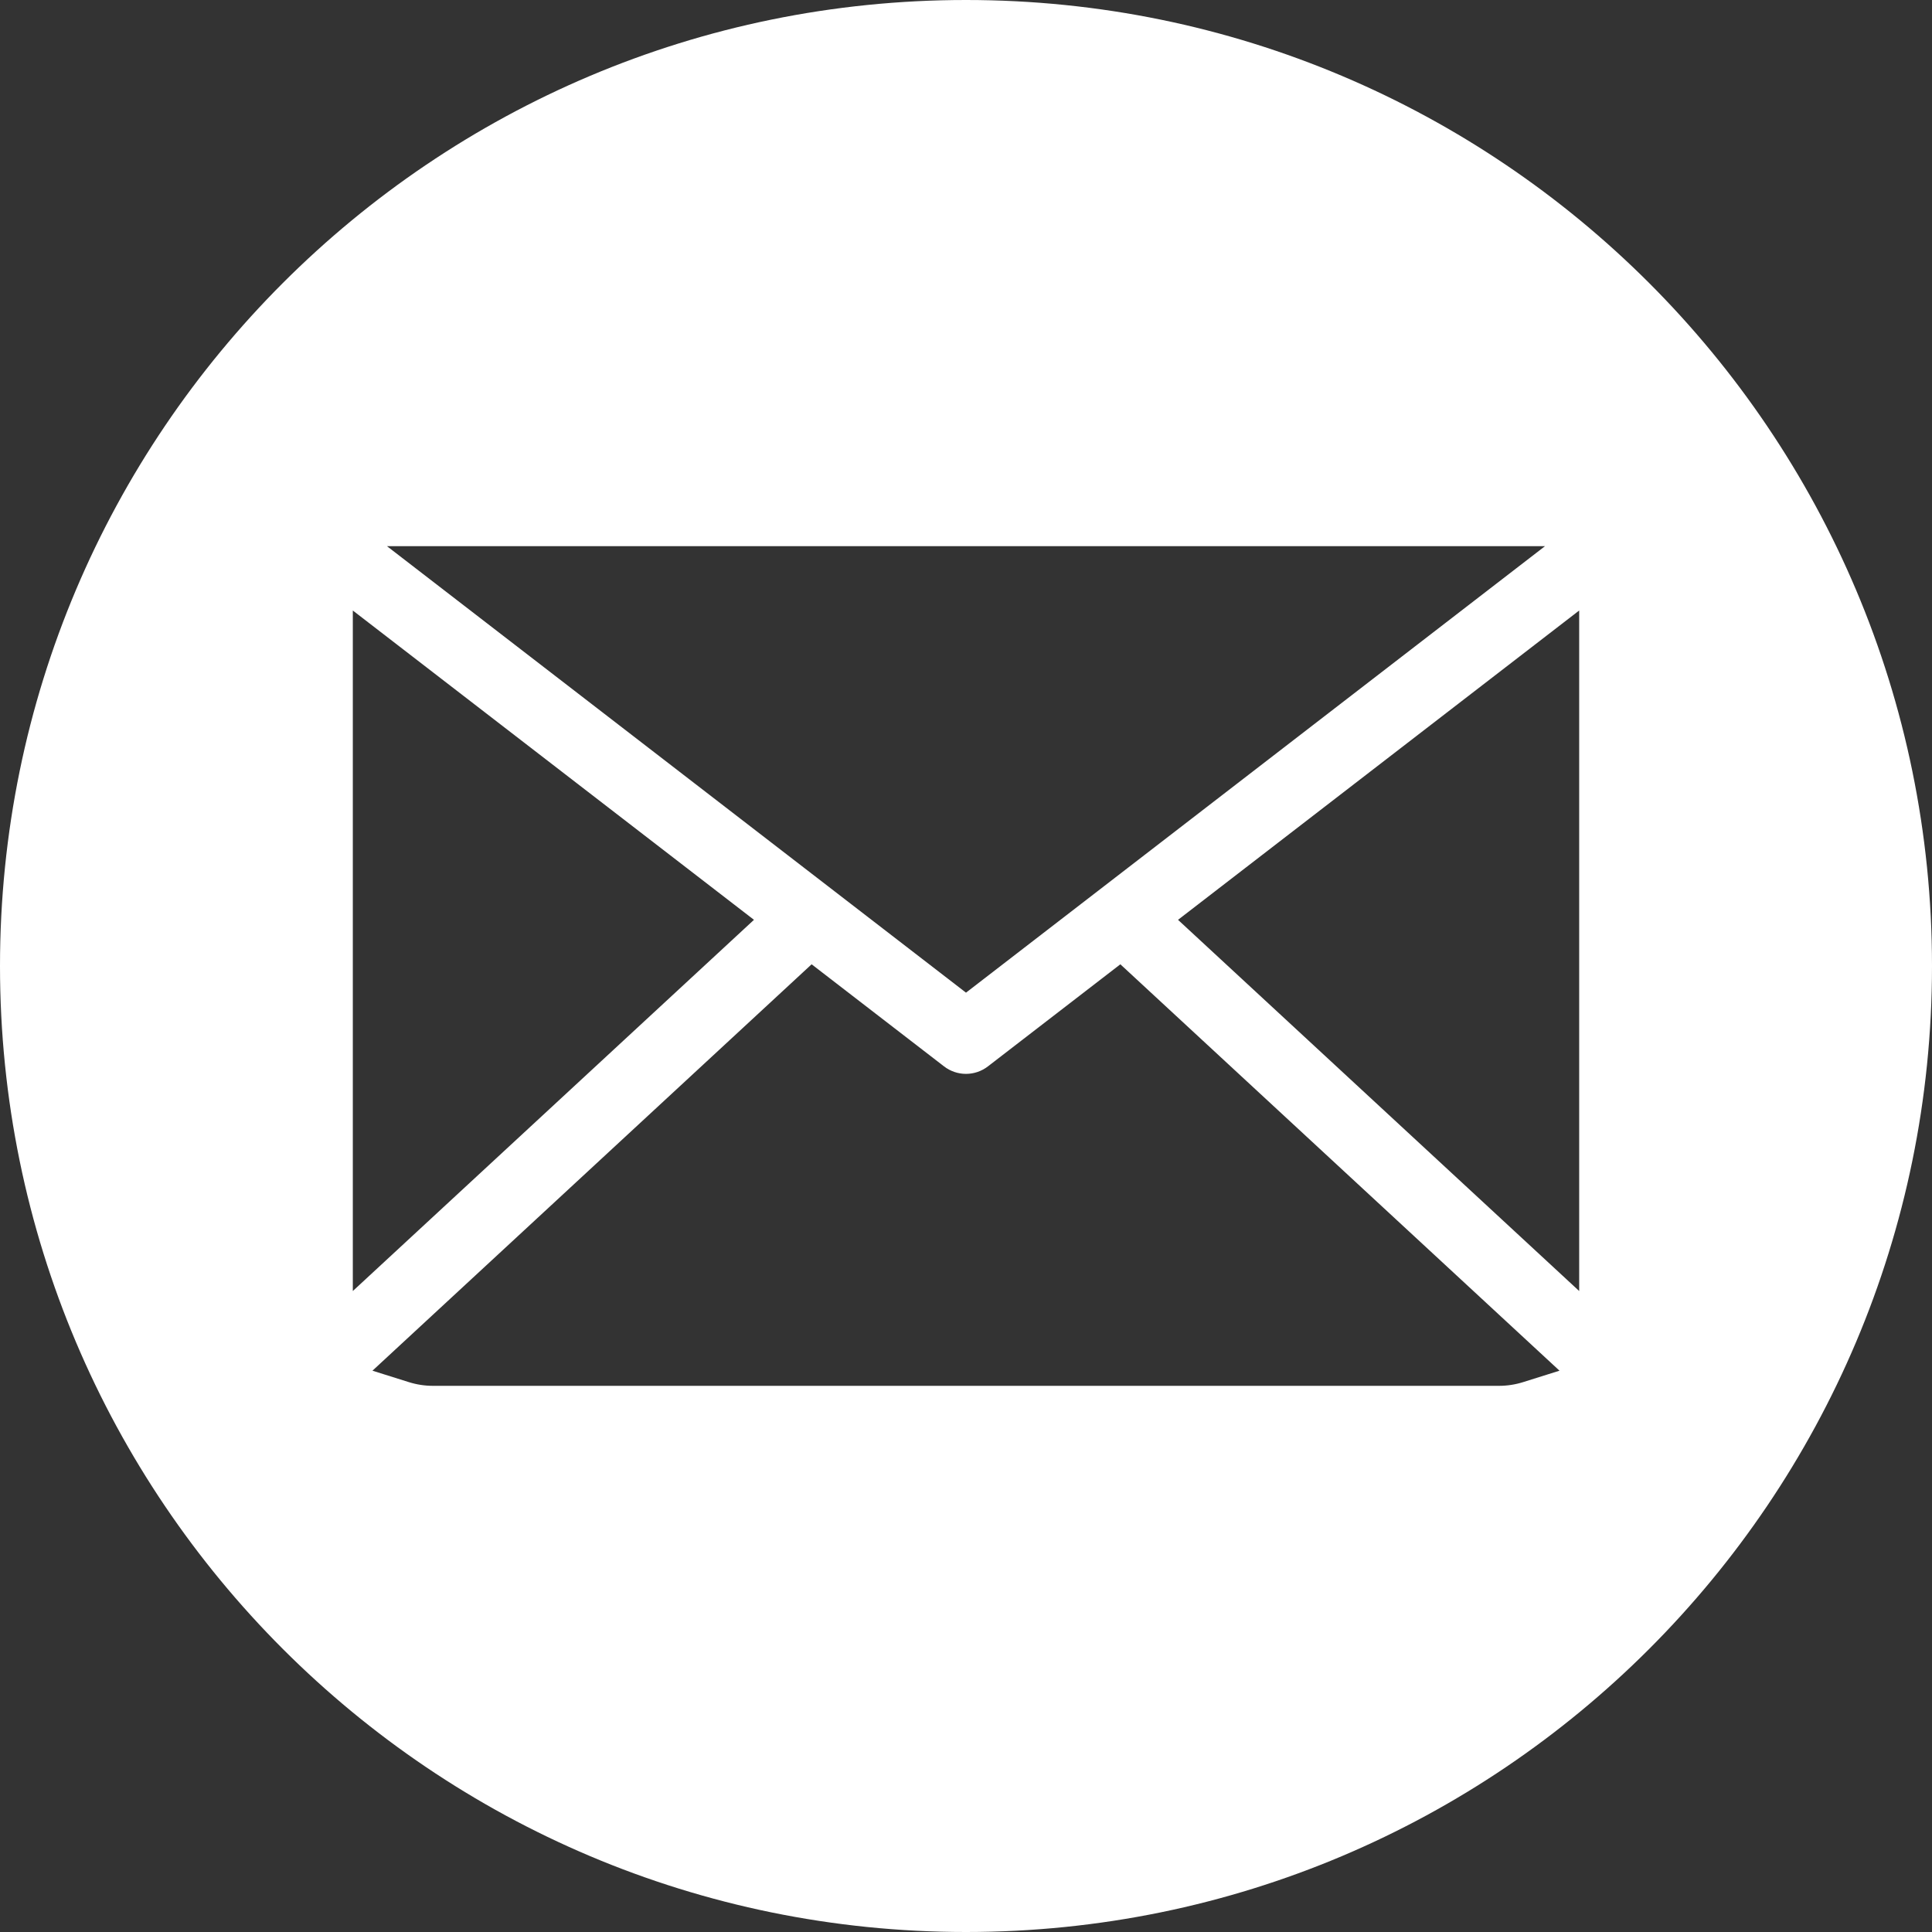 <?xml version="1.0" encoding="UTF-8"?> <svg xmlns="http://www.w3.org/2000/svg" width="512" height="512" viewBox="0 0 512 512" fill="none"><rect x="0" y="0" width="512" height="512" fill="#333333" stroke="none"/><g clip-path="url(#clip0_88_2)"><path fill-rule="evenodd" clip-rule="evenodd" d="M256 0C397.385 0 512 114.615 512 256C512 397.385 397.385 512 256 512C114.615 512 0 397.385 0 256C0 114.615 114.615 0 256 0ZM114.726 367.26H397.274C399.438 367.258 401.589 366.926 403.653 366.274L413.285 363.247L296.906 255.547L261.806 282.605C260.141 283.89 258.097 284.587 255.994 284.587C253.891 284.587 251.847 283.89 250.182 282.605L215.088 255.547L98.705 363.247L108.336 366.274C110.403 366.926 112.558 367.259 114.726 367.26ZM199.806 243.76L93.5 161.791V342.137L199.806 243.764V243.76ZM256 263.065L409.442 144.74H102.552L256 263.065ZM418.5 342.136V161.791L312.189 243.764L418.5 342.136Z" fill="white"></path></g><defs><clipPath id="clip0_88_2"><rect width="512" height="512" fill="white"></rect></clipPath></defs></svg> 